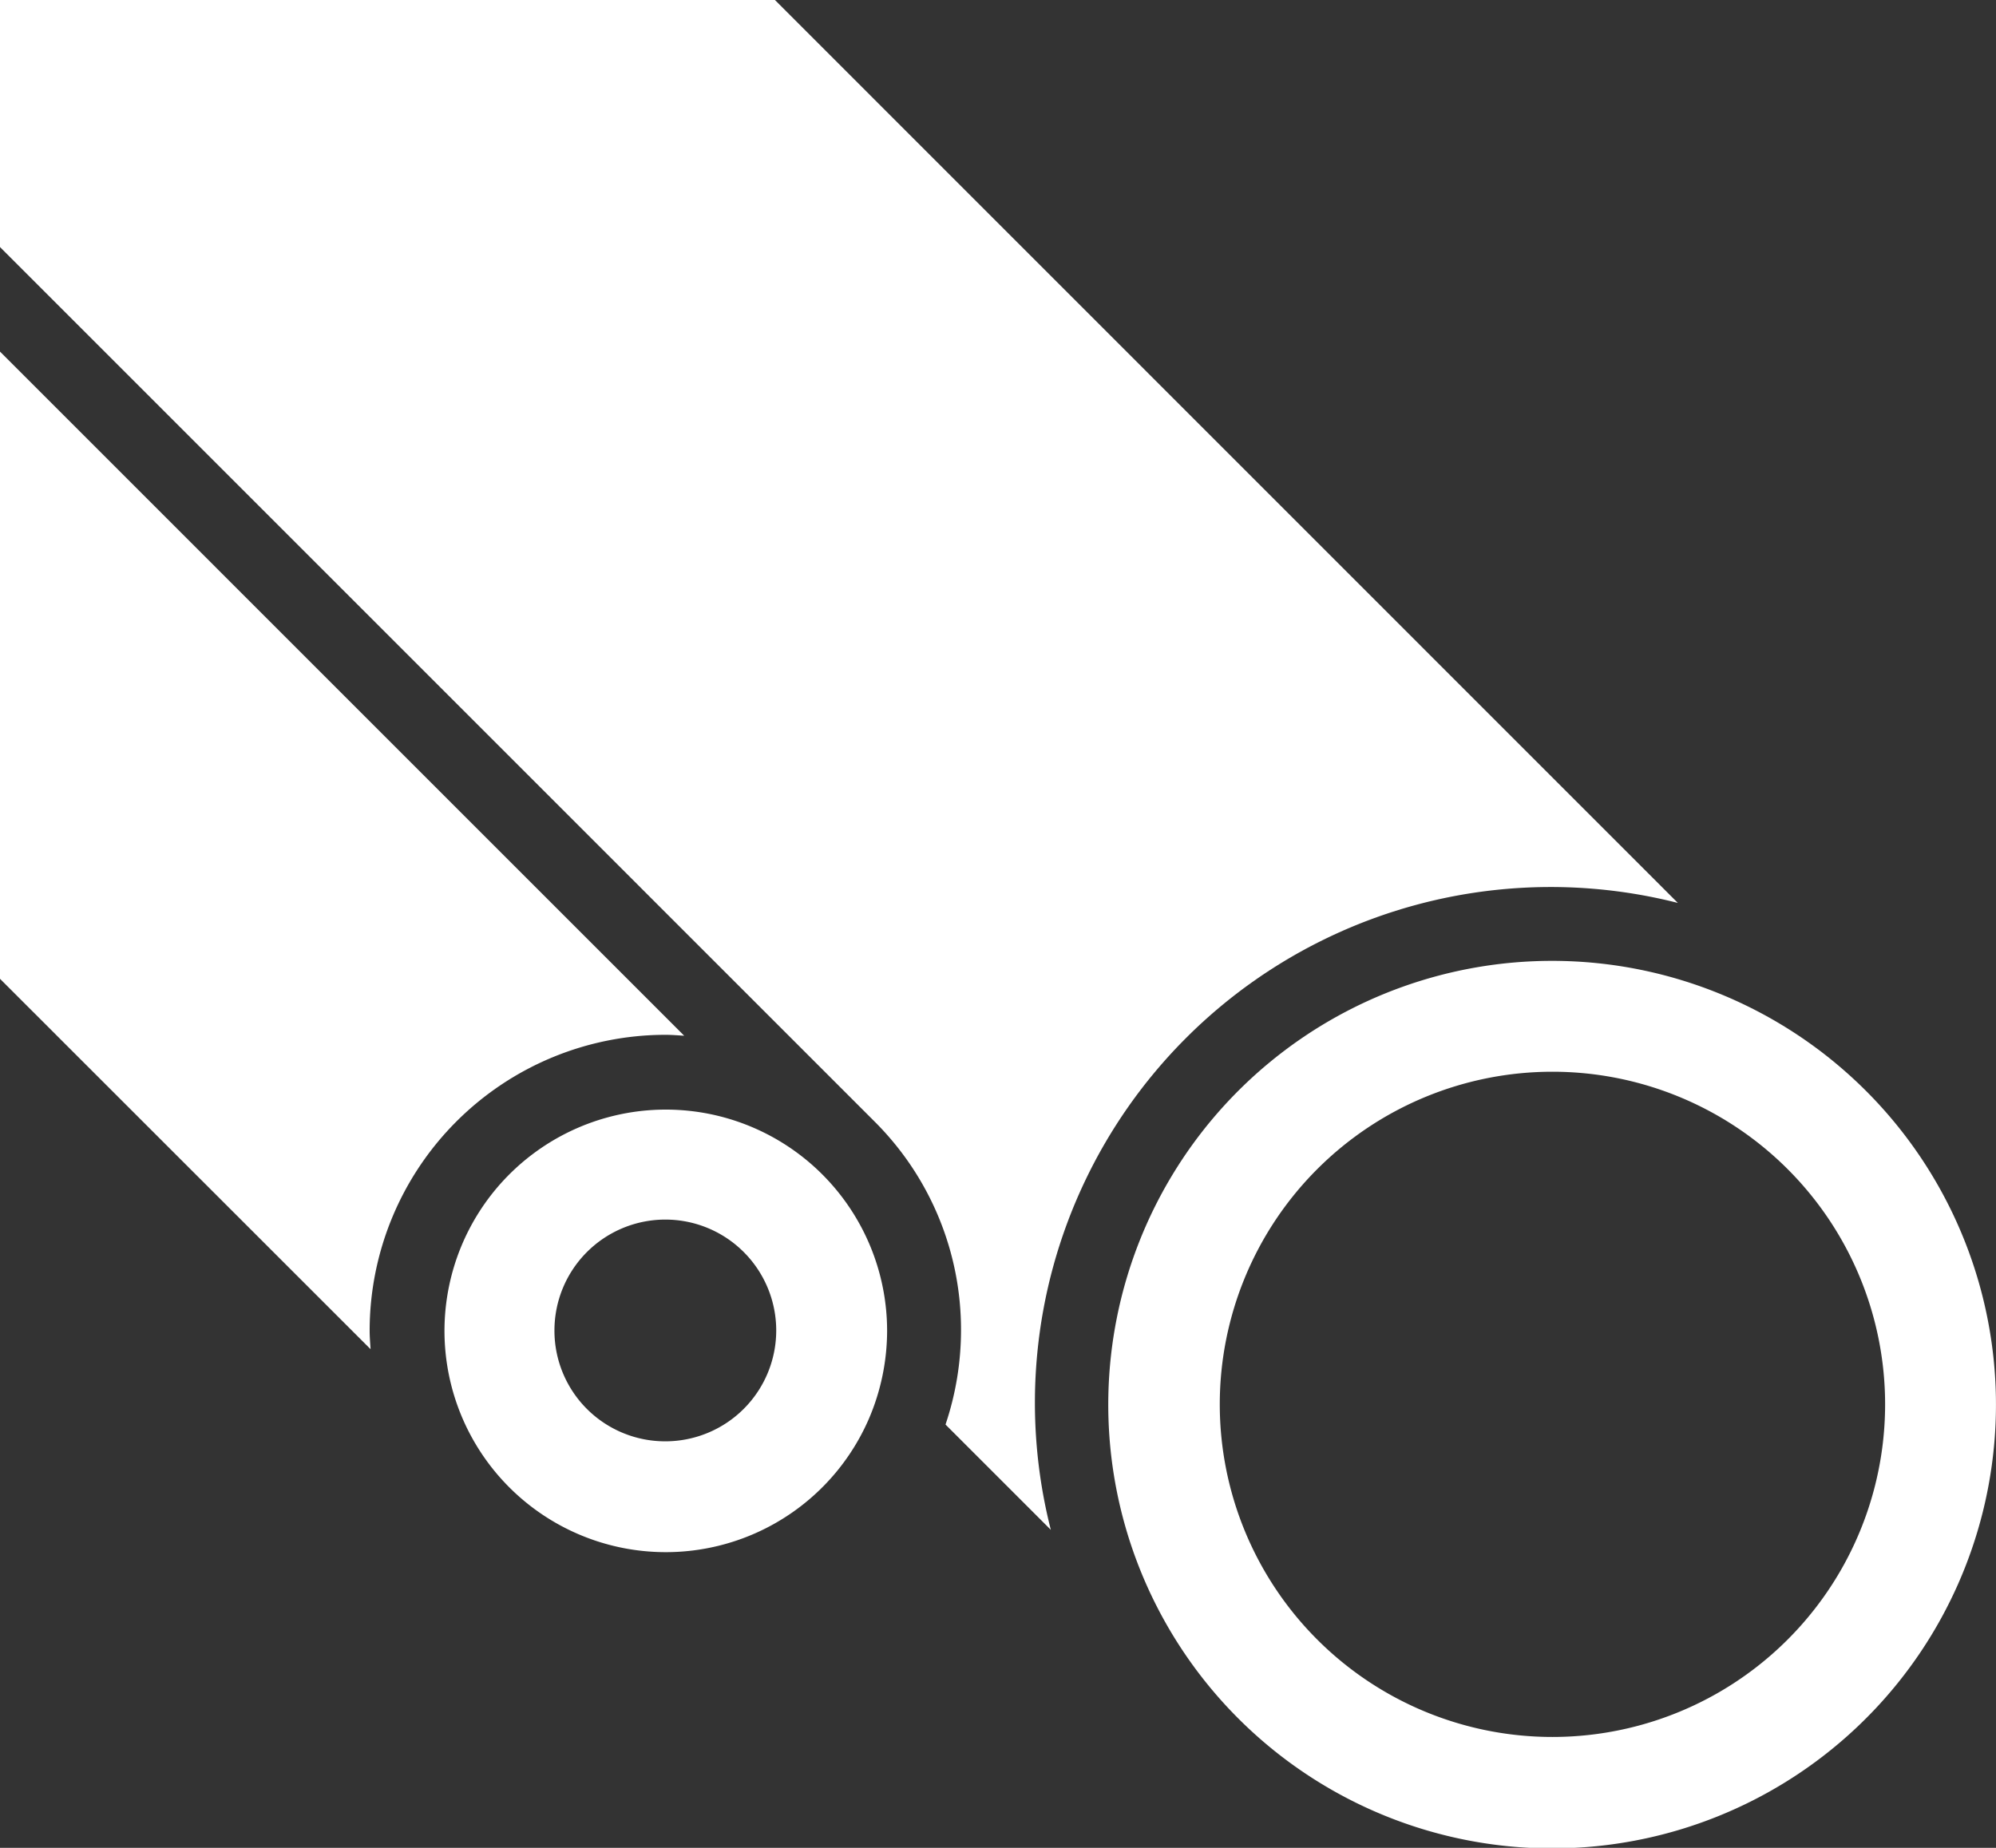 <svg xmlns="http://www.w3.org/2000/svg" width="34.38" height="31.833" viewBox="0 0 34.38 31.833">
  <rect x="0" y="0" width="34.38" height="31.833" fill="#333333" stroke="none"/>
  <g id="Group_70" data-name="Group 70" transform="translate(-53 -44)">
    <path id="Path_29" data-name="Path 29" d="M90.64,70a7.645,7.645,0,1,0,5.4,2.239A7.648,7.648,0,0,0,90.64,70Zm0,13.37a5.73,5.73,0,1,1,5.73-5.73A5.73,5.73,0,0,1,90.64,83.37Z" transform="translate(-10.9 -9.447)" fill="#fff"/>
    <path id="Path_30" data-name="Path 30" d="M69.553,66.92a5.1,5.1,0,0,1-.267,1.621L71.1,70.355a8.884,8.884,0,0,1,10.8-10.8L66.348,44H53v4.256L68.061,63.318A5.06,5.06,0,0,1,69.553,66.92Z" fill="#fff"/>
    <path id="Path_31" data-name="Path 31" d="M72.324,79.347a3.851,3.851,0,0,0,.316-1.527,3.812,3.812,0,1,0-.316,1.527ZM66.91,77.82a1.91,1.91,0,1,1,1.91,1.91A1.907,1.907,0,0,1,66.91,77.82Z" transform="translate(-4.36 -10.9)" fill="#fff"/>
    <path id="Path_32" data-name="Path 32" d="M59.367,70.377a5.1,5.1,0,0,1,5.093-5.093c.11,0,.217.009.325.016L53,53.514V64.319L59.383,70.7C59.376,70.594,59.367,70.486,59.367,70.377Z" transform="translate(0 -3.457)" fill="#fff"/>
  </g>
</svg>
